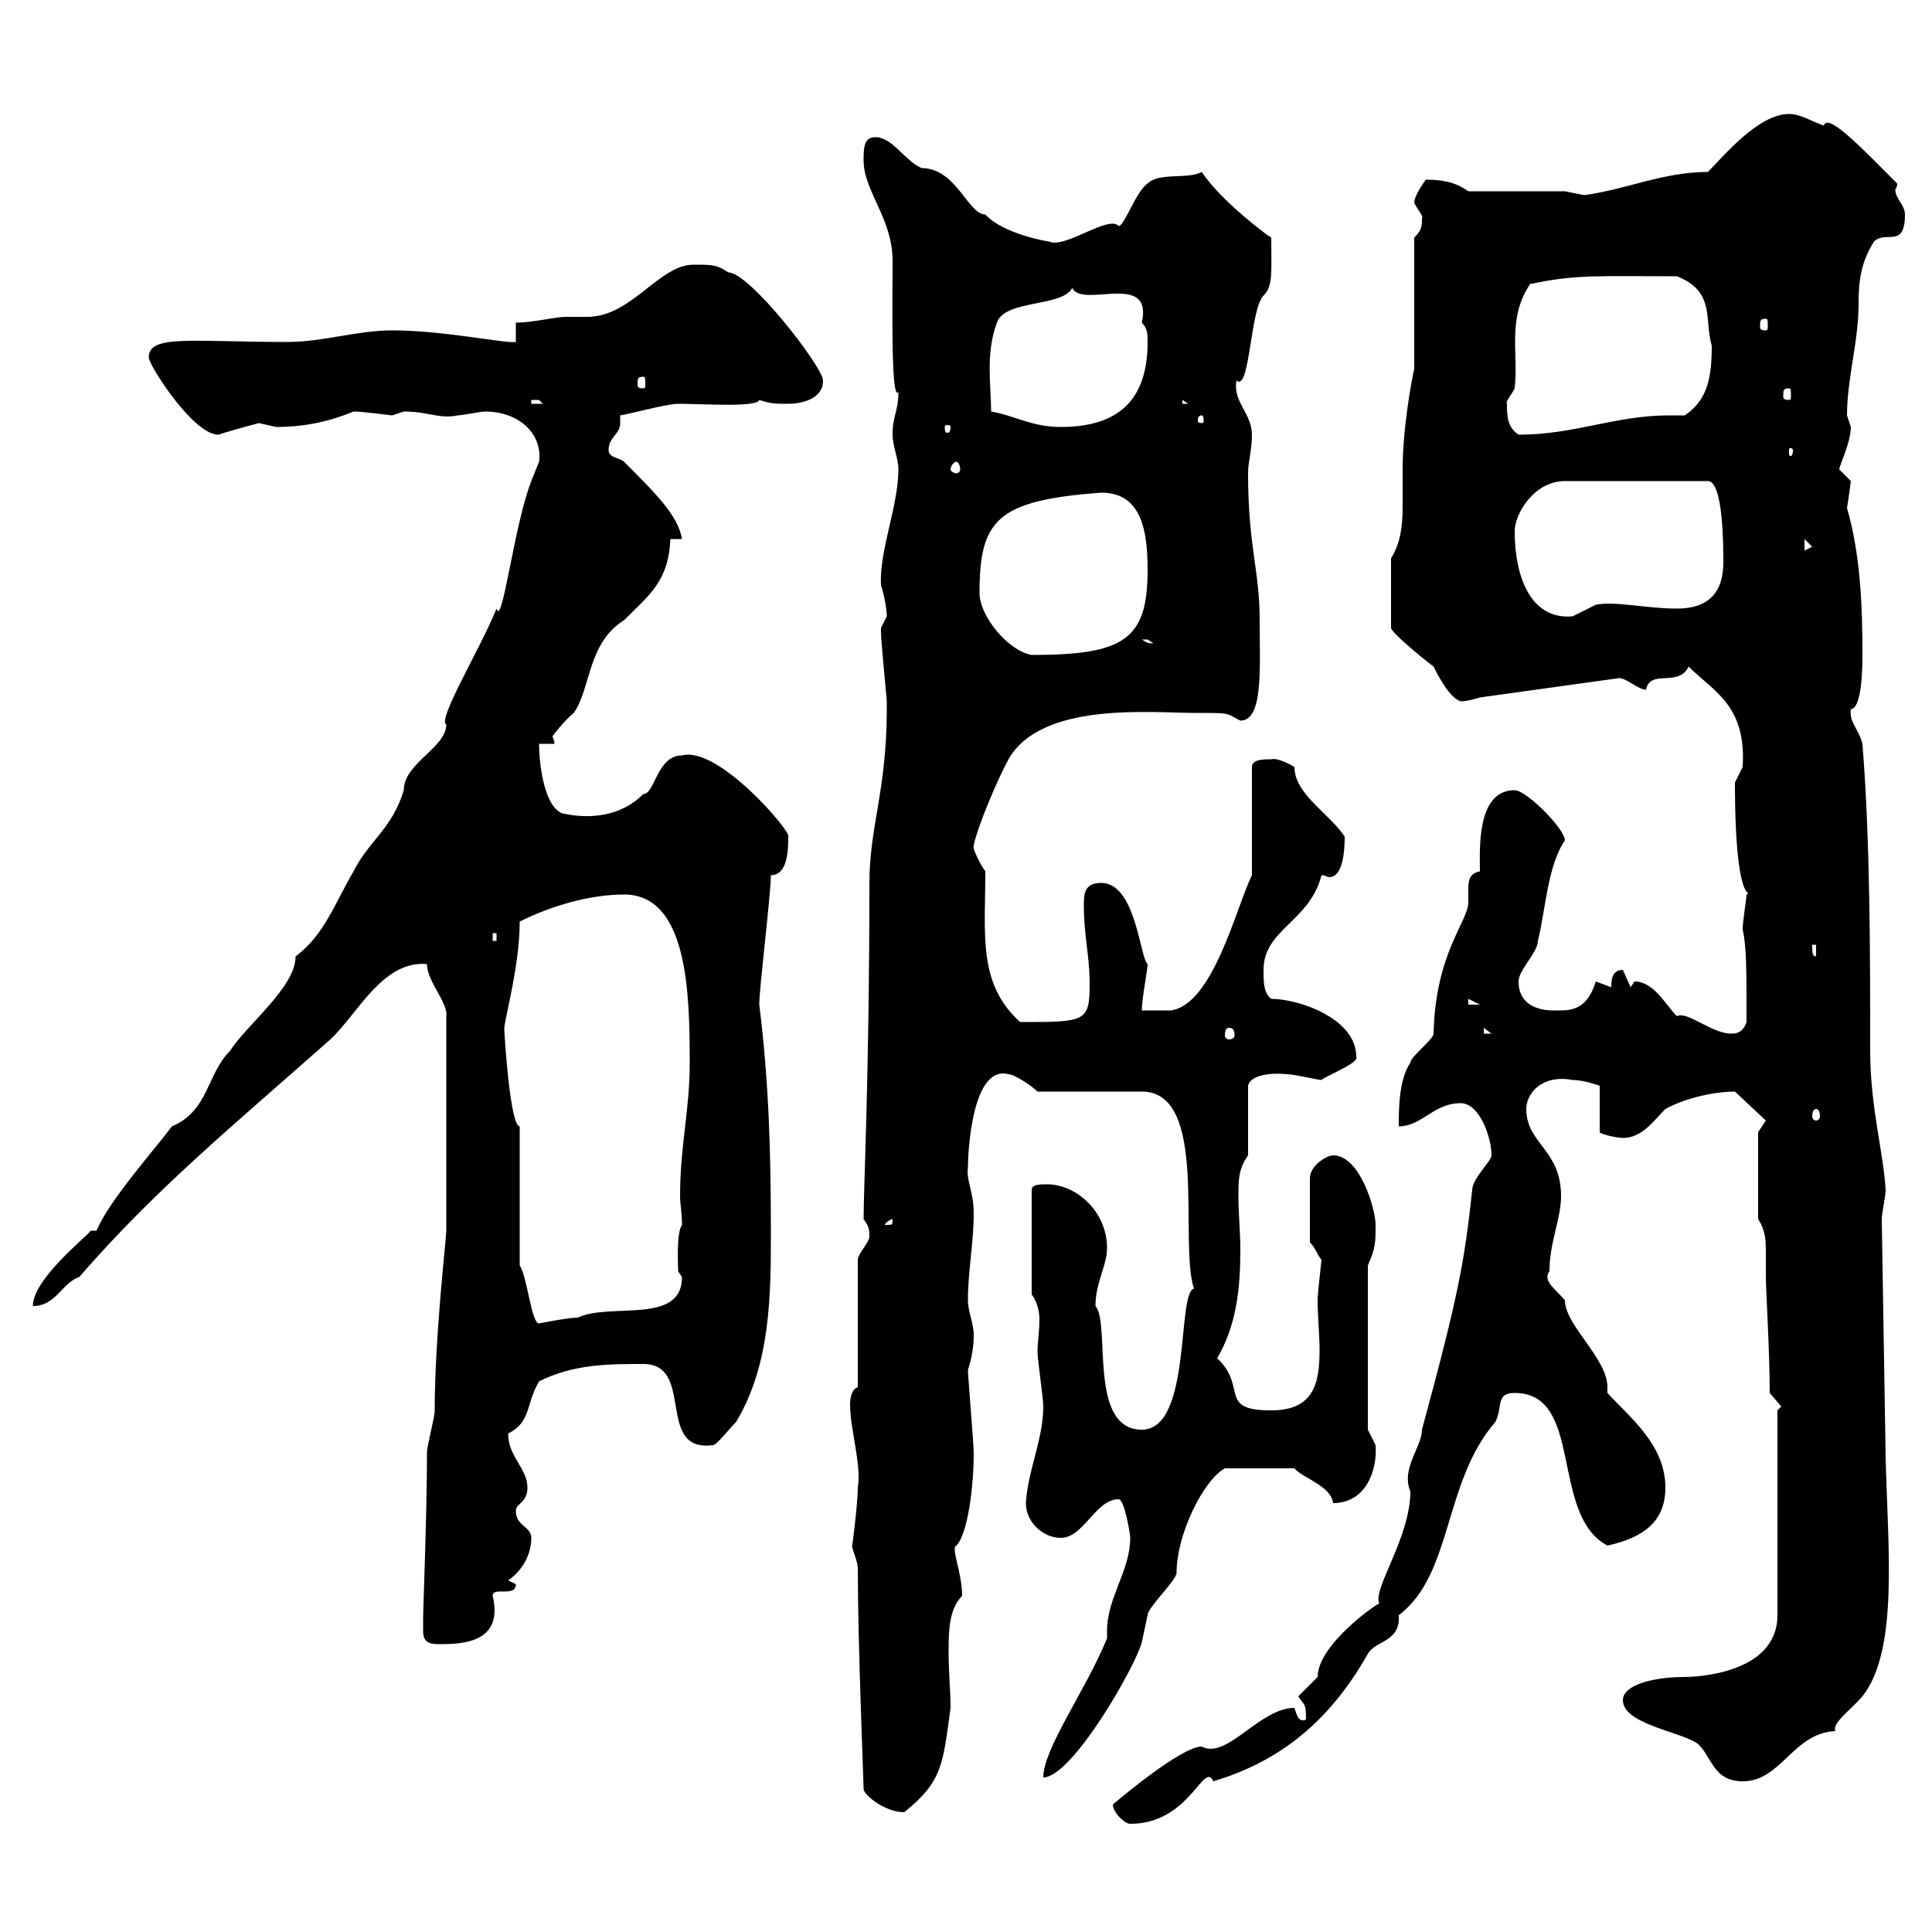 <svg xmlns="http://www.w3.org/2000/svg" xmlns:xlink="http://www.w3.org/1999/xlink" width="300" height="300"><path d="M172.80 280.20C172.80 281.40 174.60 283.20 175.50 283.20C184.80 283.20 186.90 273.30 188.40 276.60C197.40 273.90 205.80 268.50 212.40 256.80C213.60 254.70 217.50 255 217.20 250.80C225.60 244.50 224.10 230.10 232.20 220.80C233.40 218.40 232.20 216.30 235.20 216.30C246 216.30 240.60 235.20 249.60 240C255 238.80 258.60 236.40 258.60 231C258.60 224.40 253.20 220.20 249.60 216.30C249.60 216.30 249.60 215.70 249.60 215.40C249.60 210.90 243 205.80 243 201.90C241.80 200.40 239.40 198.90 240.60 197.40C240.60 192.90 242.40 189.30 242.40 185.70C242.40 178.50 237 177.60 237 172.20C237 169.80 239.40 166.80 244.20 167.70C246 167.70 248.40 168.60 248.40 168.60L248.40 175.80C248.40 176.10 251.10 176.70 252 176.70C255 176.70 256.80 174 258.60 172.20C261.90 170.40 266.40 169.50 269.40 169.50L274.20 174L273 175.80L273 189.30C274.20 191.10 274.20 192.90 274.20 194.10C274.20 195.60 274.20 197.10 274.20 198.30C274.20 200.40 274.80 209.70 274.80 216.30L276.60 218.40L276 219L276 250.80C276 260.10 262.80 260.40 261.60 260.40C256.80 260.40 252 261.60 252 264C252 267.60 260.40 268.80 263.40 270.60C265.80 272.40 265.80 276.60 270.60 276.60C276.60 276.60 278.40 269.10 285 268.80C284.40 267.60 287.40 265.50 289.20 263.40C294.90 256.20 293.10 240 292.80 226.20L292.20 189.30C292.20 188.40 292.80 185.70 292.80 184.80C292.50 179.10 290.40 171.90 290.40 163.20C290.40 147.90 290.40 130.50 289.20 115.50C288.60 113.10 287.10 112.20 287.40 110.10C288.60 110.10 289.20 106.80 289.20 101.70C289.20 94.20 288.90 86.10 286.80 78.90C287.10 77.10 287.40 74.70 287.40 74.70C287.40 74.70 285.60 72.90 285.60 72.90C285.60 72.30 287.40 68.70 287.40 66.30C287.40 66.30 286.80 64.50 286.80 64.50C286.80 58.80 288.60 53.10 288.60 47.10C288.60 43.80 288.90 40.80 291 37.50C292.80 35.70 295.80 38.70 295.80 33.30C295.80 31.80 294.30 30.90 294.30 29.40C294.30 29.40 294.60 29.10 294.60 28.50C289.20 23.10 283.80 17.40 283.20 19.50C281.40 18.90 279.60 17.70 277.80 17.70C273 17.70 267.60 24.30 265.20 26.70C258.30 26.70 252.60 29.40 246 30.30C246 30.30 243 29.70 243 29.70L228 29.70C225.90 28.20 223.80 27.90 221.40 27.90C221.40 27.90 219.60 30.30 219.60 31.50C220.20 32.70 221.10 33.60 220.80 33.90C220.80 35.10 220.80 35.70 219.60 36.90L219.60 57.30C219.30 58.50 217.80 66.30 217.80 72.90C217.80 74.40 217.80 76.50 217.80 78.60C217.80 81.60 217.50 84.30 216 86.70L216 97.50C216 98.10 220.20 101.70 222.60 103.50C223.20 104.70 225 108.30 226.80 108.90C228 108.90 229.80 108.30 229.80 108.30L251.40 105.30C252.60 105.30 254.40 107.10 255.60 107.10C256.20 103.80 260.70 106.80 262.20 103.50C266.10 107.40 271.20 109.50 270.60 119.10C270.60 119.10 269.40 121.50 269.40 121.50C269.40 143.10 272.70 137.70 271.20 138.90C271.20 139.50 270.60 143.10 270.60 144.30C271.20 147 271.20 150.30 271.20 158.70C270.60 160.50 269.40 160.50 268.80 160.50C265.80 160.50 261.90 156.90 260.40 157.80C258.60 156 256.80 152.40 253.80 152.40C253.80 152.40 253.20 153.30 253.20 153.30C253.20 153.30 252 150.60 252 150.60C250.20 150.60 250.20 152.40 250.20 153.30C250.20 153.30 247.80 152.40 247.80 152.40C246.30 157.20 243.60 156.90 241.20 156.90C238.80 156.90 235.80 156 235.80 152.40C235.80 150.60 238.80 147.90 238.80 146.10C240 141.30 240.30 134.40 243 130.50C243 128.70 237 122.70 235.20 122.70C229.20 122.70 229.80 132 229.80 135.30C228.30 135.60 228 136.50 228 138C228 138.90 228 139.50 228 140.10C228 143.10 222.90 147.90 222.60 160.50C222.60 161.40 219 164.10 219 165C217.20 167.70 217.20 172.20 217.20 174.90C220.80 174.90 222.60 171.30 226.80 171.30C229.80 171.30 231.60 176.70 231.60 179.40C231.60 180.30 228.60 183 228.60 184.80C227.40 195.90 226.50 201 220.80 222C220.80 224.70 217.50 228 219 231.60C219 238.80 213 246.90 214.20 249C214.20 248.70 204.60 255.30 204.60 260.40C204.60 260.40 201.60 263.40 201.60 263.40C202.50 264.90 202.80 264.30 202.80 267C201.60 267.60 201.30 266.10 201 265.20C195.60 265.20 190.50 273.30 186.60 271.20C183.30 271.20 172.80 280.20 172.80 280.20ZM133.20 243.60C133.20 255.30 134.10 276.60 134.10 277.80C134.10 278.70 137.40 281.40 140.40 281.40C146.40 276.60 146.40 273.90 147.60 265.20C147.60 262.50 147.30 259.80 147.30 256.50C147.30 253.50 147.30 249.90 149.40 247.80C149.40 244.20 147.60 240.30 148.50 240C150.30 238.20 151.20 230.70 151.20 225.60C151.20 224.40 150.30 213.60 150.30 212.70C150.90 210.90 151.20 209.10 151.20 207.30C151.20 205.50 150.30 203.70 150.30 201.90C150.30 197.40 151.20 192.90 151.20 188.40C151.20 185.10 150 183.30 150.30 181.20C150.30 179.10 150.90 165.30 156.60 166.80C157.50 166.80 160.20 168.60 161.10 169.50L177.30 169.50C187.80 169.50 183 192.90 185.40 200.10C182.70 200.70 185.10 222 177.30 222C168.90 222 172.50 205.50 170.10 202.80C170.10 199.20 171.90 196.50 171.90 193.80C171.90 188.10 167.10 183.90 162.60 183.90C161.40 183.90 160.20 183.90 160.20 184.80L160.20 201C161.10 202.20 161.40 203.70 161.40 204.90C161.40 206.70 161.10 208.50 161.10 210C161.10 210.90 162 217.20 162 218.40C162 223.50 159.60 228.30 159.30 233.40C159.30 236.40 162 238.80 164.70 238.80C168.30 238.80 170.10 232.80 173.70 232.80C174.60 232.80 175.50 238.20 175.50 238.80C175.50 243.90 171.90 248.10 171.90 253.20C171.90 253.50 171.90 254.10 171.90 254.40C168.60 262.50 162 271.50 162 276C166.50 276 176.40 258.60 177.30 255C177.30 255 178.20 250.80 178.20 250.80C178.20 249.60 182.70 245.40 182.70 244.20C182.70 238.20 186.90 229.80 190.20 228L201 228C202.20 229.50 206.70 230.70 207 233.40C212.10 233.40 213.90 228.30 213.60 224.40C213.60 224.40 212.40 222 212.40 222L212.40 196.50C213.60 193.80 213.60 192.90 213.60 190.20C213.60 187.80 211.20 179.40 207 179.40C206.10 179.40 203.40 180.90 203.40 183L203.40 192.90C204.30 193.80 204.60 195 205.20 195.60C205.20 195.90 204.60 200.70 204.60 201.90C204.60 204.30 204.90 207.30 204.90 209.70C204.90 214.80 204 219 197.40 219C189 219 193.80 215.40 189 210.90C192 205.80 192.60 200.10 192.60 194.10C192.60 191.40 192.30 188.40 192.30 185.70C192.30 183.30 192.30 181.50 193.80 179.40L193.80 168.60C194.10 167.10 196.80 166.50 199.80 166.80C201 166.80 204.60 167.70 205.20 167.70C205.80 167.10 211.20 165 210.60 164.10C210.60 158.10 201.60 155.10 197.40 155.10C196.20 154.20 196.20 152.40 196.20 150.60C196.20 144.30 203.40 143.10 205.20 135.90C205.80 135.90 206.10 136.20 206.40 136.20C208.50 136.20 208.80 132.30 208.80 129.90C206.40 126.30 201 123.30 201 119.10C201 119.10 198.60 117.60 197.40 117.90C196.20 117.90 194.40 117.90 194.40 119.10L194.40 135.90C192 140.70 188.40 156 181.80 156.90C180.90 156.90 178.20 156.90 177.30 156.90C177.30 155.10 178.20 150.60 178.20 149.70C177 148.80 176.40 137.10 171 137.10C168.30 137.10 168.30 138.90 168.30 140.70C168.30 145.20 169.20 148.50 169.20 152.70C169.20 158.70 168.60 158.70 158.40 158.70C151.80 152.70 153 145.20 153 135.30C152.10 134.10 151.20 132 151.20 131.70C150.90 131.10 153.60 123.60 156.60 117.90C161.70 108.90 178.80 110.70 185.40 110.70C191.40 110.70 190.20 110.70 192.60 111.90C196.20 111.90 195.60 103.80 195.60 96.30C195.60 88.50 193.80 84.90 193.80 73.50C193.80 71.70 194.40 69.90 194.40 67.50C194.40 64.20 191.40 62.40 192 59.10C194.10 60.90 194.10 48 196.20 45.90C197.70 44.40 197.40 42.30 197.40 36.90C196.80 36.60 189.60 31.20 186.60 26.70C184.50 27.90 180 26.70 178.20 28.50C176.40 29.70 174.60 35.10 173.70 35.10C172.20 33.30 165.30 38.70 162.90 37.50C162.60 37.50 155.70 36.30 153 33.30C150.30 33.30 148.50 26.10 143.10 26.10C140.40 24.90 138.60 21.30 135.90 21.30C134.10 21.30 134.10 23.10 134.10 24.90C134.10 29.70 138.60 33.90 138.60 40.50C138.60 46.50 138.30 62.40 139.50 60.90C139.50 63.90 138.60 64.50 138.60 67.50C138.60 69.30 139.50 71.10 139.50 72.90C139.50 78.60 136.50 85.50 136.80 90.90C137.40 92.70 137.70 94.80 137.70 95.70C137.70 95.70 136.80 97.50 136.80 97.50C136.80 98.10 136.80 98.10 136.80 98.10C136.80 99.60 137.70 108.60 137.70 108.90C137.70 108.90 137.70 110.10 137.70 110.10C137.70 122.70 135 128.40 135 137.10C135 166.80 134.10 184.20 134.10 189.30C134.70 190.20 135 190.50 135 192C135 192.90 133.20 194.70 133.20 195.60L133.20 215.40C132.30 215.70 132 216.90 132 218.10C132 222 133.80 227.40 133.20 231C133.20 233.40 132.30 240.60 132.30 240C132.30 240.60 133.20 242.40 133.20 243.60ZM65.70 253.20C65.70 255 66.60 255.30 68.10 255.30C71.40 255.30 78.30 255.30 76.50 247.80C76.50 246.30 80.10 248.10 80.10 246C80.10 246 78.90 245.40 78.90 245.40C80.70 244.20 82.50 241.80 82.50 238.80C82.50 237 80.10 237 80.10 234.60C80.10 233.40 81.90 233.40 81.90 231C81.90 228 78.90 226.20 78.90 222.60C82.50 220.80 81.60 218.10 83.70 214.50C89.10 211.80 94.50 211.80 99.90 211.80C108 211.80 101.70 225.60 110.70 224.40C111.30 224.40 113.10 222 114.30 220.80C119.70 211.80 119.70 201 119.70 191.10C119.70 179.10 119.40 168 117.90 156C117.90 153.30 119.70 138.90 119.70 135.90C122.40 135.90 122.40 131.70 122.40 129.90C123 129.30 111.60 115.80 105.90 117.30C102 117.30 101.70 123.30 99.90 123.30C94.80 128.40 87.60 126.30 87.30 126.30C84.30 125.10 83.70 117.90 83.70 115.50C85.80 115.50 86.10 115.50 86.10 115.50C86.10 114.90 85.80 114.60 85.80 114.30C85.80 114.30 87.60 111.90 89.10 110.70C91.80 106.80 91.20 99.90 96.90 96.30C100.80 92.40 103.80 90.30 104.10 83.70L105.90 83.70C105.30 80.10 102 76.80 96.90 71.70C96.30 71.10 94.50 71.10 94.50 69.90C94.50 67.80 96.30 67.50 96.30 65.70C96.30 65.40 96.30 65.10 96.30 64.50C96.90 64.50 103.50 62.70 105.30 62.70C109.20 62.70 117.60 63.30 117.90 62.10C119.70 62.70 120.30 62.70 122.40 62.70C124.20 62.70 127.80 62.10 127.80 59.10C127.80 57 116.40 42.30 113.10 42.30C111.30 41.10 110.70 41.10 107.70 41.10C102.30 41.10 98.10 49.20 91.20 49.20C90 49.20 89.10 49.20 87.90 49.20C86.10 49.20 82.80 50.10 80.10 50.10L80.10 53.10C78.60 53.40 69 51.30 60.90 51.30C55.50 51.30 50.10 53.10 44.70 53.10C29.70 53.10 23.10 51.90 23.10 55.50C23.10 56.70 30 67.50 33.90 67.50C34.80 67.20 37.80 66.30 40.20 65.70C40.20 65.70 42.90 66.30 42.90 66.30C47.40 66.30 51.30 65.40 54.90 63.90C56.40 63.90 60.60 64.50 60.90 64.50C60.90 64.50 62.70 63.90 62.70 63.90C66.60 63.90 68.10 65.10 71.10 64.50C71.70 64.50 74.70 63.90 75.30 63.90C80.70 63.90 84.30 67.50 83.70 71.70C83.70 71.70 82.50 74.70 82.50 74.70C79.80 81.60 78 97.50 77.10 94.50C74.70 100.50 67.80 111.90 69.30 112.50C69.30 116.10 62.70 118.50 62.70 122.70C60.90 128.70 57.30 130.50 54.90 135.30C52.20 139.80 50.40 145.20 45.90 148.50C45.90 153.30 38.40 159 35.70 163.20C32.10 166.80 32.40 172.50 26.70 174.90C24 178.50 16.80 186.60 15 191.10L14.10 191.10C13.50 192 5.10 198.60 5.10 202.80C8.70 202.80 9.60 199.20 12.30 198.30C24 184.80 35.70 175.20 51.30 161.40C55.50 157.50 59.40 149.10 66.30 149.70C66.30 152.40 69.60 155.70 69.30 157.80L69.30 191.10C69.30 192.30 67.50 207.60 67.50 219C67.50 220.20 66.30 224.40 66.30 225.60C66.30 235.20 65.70 249.60 65.70 251.40C65.70 251.40 65.70 252.60 65.70 253.20ZM80.70 196.50L80.70 174.90C79.20 174.90 78.30 160.50 78.30 159.60C78.60 157.20 80.70 149.70 80.70 143.10C85.50 140.70 91.50 138.90 96.90 138.90C106.80 138.90 107.10 154.20 107.10 165C107.10 172.50 105.60 177.90 105.60 185.70C105.60 186.90 105.90 188.40 105.90 190.20C105 191.40 105.30 196.50 105.30 197.40C105.30 197.40 105.90 198.30 105.90 198.30C105.90 205.80 94.80 202.20 89.70 204.60C88.20 204.60 83.70 205.50 83.70 205.50C82.50 205.50 81.90 198.30 80.70 196.50ZM138.60 189.30C138.60 190.20 138.60 190.20 137.70 190.20C137.70 190.20 137.40 190.20 137.40 190.20C137.40 189.90 138.30 189.30 138.60 189.30C138.60 189.30 138.60 189.30 138.60 189.30ZM282 172.20C282.30 172.20 282.60 172.50 282.60 173.40C282.60 173.70 282.30 174 282 174C281.70 174 281.40 173.70 281.40 173.40C281.40 172.50 281.70 172.20 282 172.20ZM190.80 159.60C191.40 159.60 191.70 159.90 191.70 160.80C191.70 161.10 191.40 161.40 190.80 161.40C190.50 161.40 190.20 161.10 190.20 160.80C190.20 159.90 190.50 159.60 190.80 159.60ZM230.40 159.60L231.60 160.50L230.40 160.50ZM228 155.10L229.80 156L228 156ZM281.40 146.70L282 146.70L282 148.50C281.40 148.50 281.40 147.90 281.40 146.70ZM76.50 144.90L77.10 144.90L77.10 146.10L76.50 146.10ZM152.10 92.10C152.10 80.70 154.80 77.70 171 76.50C177.30 76.50 178.20 82.50 178.20 88.50C178.20 99.30 174.60 101.70 160.20 101.70C156.60 101.10 152.10 95.70 152.10 92.10ZM177.30 99.30C177.30 99.30 177.30 99.30 178.20 99.30C178.20 99.30 179.10 99.90 179.10 99.90C177.90 99.90 177.90 99.60 177.30 99.30ZM235.20 82.50C235.20 79.80 238.20 74.70 243 74.70L265.20 74.70C267.60 74.70 267.60 84.90 267.60 87.30C267.60 92.10 265.20 94.50 260.40 94.50C255.60 94.50 250.80 93.30 247.80 93.90C247.80 93.90 244.20 95.70 244.20 95.70C237.60 96.30 235.20 89.40 235.20 82.50ZM280.20 83.70L281.40 84.90L280.20 85.50ZM148.50 71.70C148.80 71.70 149.10 72.30 149.10 72.90C149.10 73.20 148.80 73.50 148.50 73.50C148.20 73.50 147.60 73.20 147.60 72.90C147.60 72.30 148.20 71.70 148.50 71.70ZM278.40 69.90C278.40 70.80 278.10 70.80 278.10 70.80C277.80 70.80 277.80 70.80 277.80 69.90C277.80 69.60 277.80 69.60 278.10 69.60C278.10 69.60 278.40 69.60 278.40 69.90ZM234 62.70C233.70 62.40 234.60 61.50 235.20 60.30C235.80 54.60 234 49.50 237.60 44.10C244.80 42.60 247.80 42.90 260.40 42.90C266.40 45.30 264.60 49.50 265.80 53.70C265.80 58.50 265.20 62.10 261.60 64.50C260.70 64.50 260.10 64.50 259.20 64.50C250.80 64.50 244.50 67.50 235.80 67.50C234 66.30 234 64.50 234 62.70ZM147.60 66.30C147.60 67.20 147.30 67.20 147 67.20C147 67.20 146.70 67.20 146.70 66.30C146.70 66 147 66 147 66C147.30 66 147.60 66 147.60 66.30ZM153.90 63.90C153.90 60 153 54.90 154.80 50.10C156 46.50 165 47.70 166.50 44.70C168 48 179.10 42 177.30 50.10C178.20 51 178.20 51.90 178.20 53.10C178.20 62.10 173.70 66.30 164.70 66.30C160.20 66.30 157.50 64.50 153.90 63.90ZM186.60 64.50C186.90 64.50 186.90 65.10 186.90 65.40C186.90 65.40 186.90 65.70 186.60 65.70C186 65.70 186 65.40 186 65.40C186 65.10 186 64.50 186.60 64.50ZM82.50 62.10C82.50 62.10 82.50 62.10 83.70 62.10C83.70 62.10 84.30 62.70 84.30 62.70L82.50 62.70ZM183.60 62.10L184.50 62.70L184.50 62.70L183.60 62.70ZM277.80 60.30C278.10 60.30 278.10 60.60 278.10 61.50C278.10 61.80 278.10 62.10 277.80 62.10C276.90 62.10 276.90 61.80 276.90 61.50C276.90 60.60 276.90 60.30 277.80 60.30ZM99.90 58.50C100.20 58.50 100.20 58.80 100.20 59.70C100.20 60 100.20 60.30 99.90 60.30C99 60.30 99 60 99 59.70C99 58.80 99 58.50 99.90 58.50ZM274.20 49.50C274.50 49.50 274.50 49.80 274.50 50.70C274.50 51 274.50 51.30 274.20 51.30C273.30 51.30 273.30 51 273.30 50.70C273.30 49.80 273.30 49.50 274.20 49.50Z"/></svg>